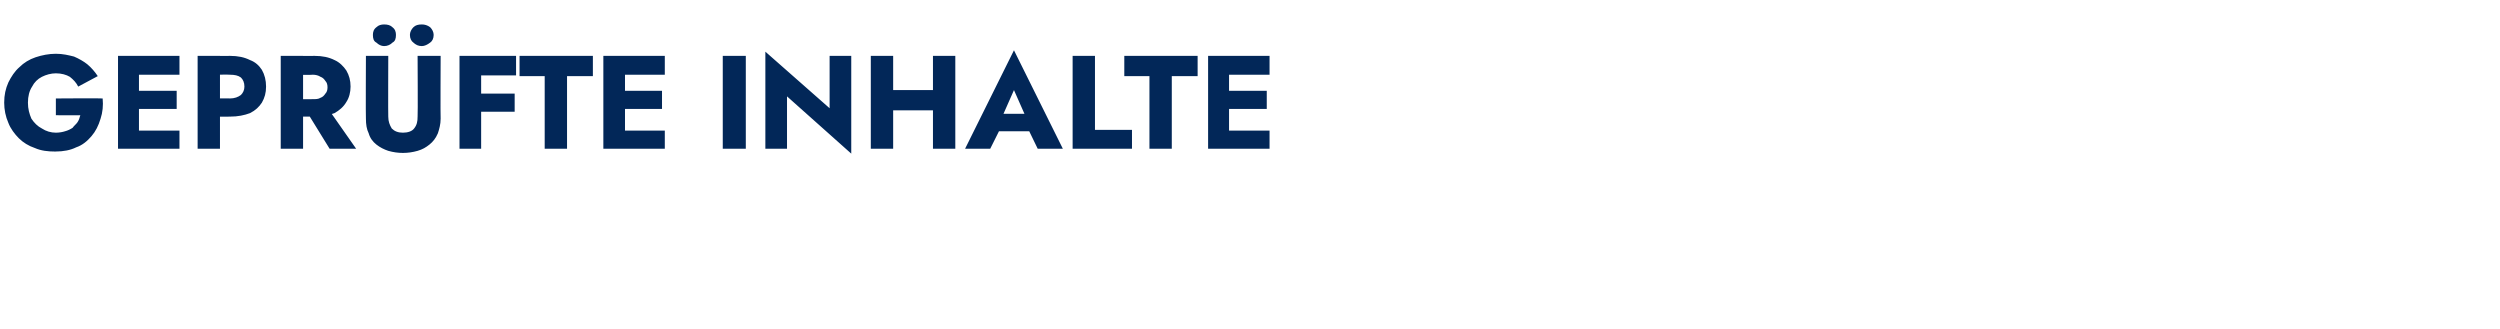 <?xml version="1.0" standalone="no"?><!DOCTYPE svg PUBLIC "-//W3C//DTD SVG 1.1//EN" "http://www.w3.org/Graphics/SVG/1.1/DTD/svg11.dtd"><svg xmlns="http://www.w3.org/2000/svg" version="1.1" width="358px" height="47.1px" viewBox="0 -1 358 47.1" style="top:-1px">  <desc>Gepr fte Inhalte</desc>  <defs/>  <g id="Polygon1141516">    <path d="M 8 15.5 C 8 15.5 11.53 15.52 11.5 15.5 C 11.4 15.9 11.3 16.2 11.1 16.5 C 10.9 16.8 10.6 17 10.4 17.3 C 10.1 17.5 9.7 17.7 9.3 17.8 C 9 17.9 8.5 18 8 18 C 7.3 18 6.6 17.8 6 17.4 C 5.4 17.1 4.9 16.6 4.5 16 C 4.2 15.3 4 14.6 4 13.7 C 4 12.8 4.2 12 4.6 11.4 C 4.9 10.8 5.4 10.3 6 10 C 6.6 9.7 7.3 9.5 8 9.5 C 8.8 9.5 9.5 9.7 10 10 C 10.5 10.4 10.9 10.8 11.2 11.4 C 11.2 11.4 14 9.9 14 9.9 C 13.6 9.3 13.1 8.7 12.5 8.2 C 12 7.8 11.3 7.4 10.6 7.1 C 9.8 6.9 9 6.7 8 6.7 C 7 6.7 6 6.9 5.1 7.2 C 4.2 7.5 3.4 8 2.8 8.6 C 2.1 9.2 1.6 10 1.2 10.8 C 0.8 11.7 0.6 12.6 0.6 13.7 C 0.6 14.7 0.8 15.7 1.2 16.6 C 1.5 17.4 2.1 18.2 2.7 18.8 C 3.3 19.4 4.1 19.9 5 20.2 C 5.9 20.6 6.9 20.7 7.9 20.7 C 9.1 20.7 10.1 20.5 10.9 20.1 C 11.8 19.8 12.5 19.2 13.1 18.5 C 13.7 17.8 14.1 17 14.4 16 C 14.7 15.1 14.8 14.1 14.7 13.1 C 14.72 13.05 8 13.1 8 13.1 L 8 15.5 Z M 19 20.3 L 25.7 20.3 L 25.7 17.7 L 19 17.7 L 19 20.3 Z M 19 9.7 L 25.7 9.7 L 25.7 7 L 19 7 L 19 9.7 Z M 19 14.6 L 25.3 14.6 L 25.3 12 L 19 12 L 19 14.6 Z M 16.9 7 L 16.9 20.3 L 19.9 20.3 L 19.9 7 L 16.9 7 Z M 28.3 7 L 28.3 20.3 L 31.5 20.3 L 31.5 7 L 28.3 7 Z M 30.3 9.7 C 30.3 9.7 32.95 9.67 32.9 9.7 C 33.6 9.7 34.1 9.8 34.5 10.1 C 34.8 10.4 35 10.8 35 11.4 C 35 11.9 34.8 12.3 34.5 12.6 C 34.1 12.9 33.6 13.1 32.9 13.1 C 32.95 13.07 30.3 13.1 30.3 13.1 L 30.3 15.7 C 30.3 15.7 32.95 15.71 32.9 15.7 C 34.1 15.7 35 15.5 35.8 15.2 C 36.6 14.8 37.1 14.3 37.5 13.7 C 37.9 13 38.1 12.3 38.1 11.4 C 38.1 10.5 37.9 9.7 37.5 9 C 37.1 8.4 36.6 7.9 35.8 7.6 C 35 7.2 34.1 7 32.9 7 C 32.95 7.03 30.3 7 30.3 7 L 30.3 9.7 Z M 43.5 14.3 L 47.2 20.3 L 51 20.3 L 46.8 14.3 L 43.5 14.3 Z M 40.2 7 L 40.2 20.3 L 43.4 20.3 L 43.4 7 L 40.2 7 Z M 42.2 9.7 C 42.2 9.7 44.78 9.75 44.8 9.7 C 45.2 9.7 45.6 9.8 45.9 10 C 46.2 10.1 46.4 10.3 46.6 10.6 C 46.8 10.8 46.9 11.1 46.9 11.5 C 46.9 11.9 46.8 12.2 46.6 12.4 C 46.4 12.7 46.2 12.9 45.9 13 C 45.6 13.2 45.2 13.2 44.8 13.2 C 44.78 13.22 42.2 13.2 42.2 13.2 L 42.2 15.7 C 42.2 15.7 45.01 15.71 45 15.7 C 46.2 15.7 47.1 15.5 47.9 15.2 C 48.6 14.8 49.2 14.3 49.6 13.6 C 50 13 50.2 12.2 50.2 11.4 C 50.2 10.5 50 9.8 49.6 9.1 C 49.2 8.5 48.6 7.9 47.9 7.6 C 47.1 7.2 46.2 7 45 7 C 45.01 7.03 42.2 7 42.2 7 L 42.2 9.7 Z M 52.4 7 C 52.4 7 52.36 15.96 52.4 16 C 52.4 16.8 52.5 17.5 52.8 18.1 C 53 18.8 53.4 19.3 53.9 19.7 C 54.4 20.1 55 20.4 55.6 20.6 C 56.3 20.8 57 20.9 57.7 20.9 C 58.4 20.9 59.1 20.8 59.8 20.6 C 60.5 20.4 61 20.1 61.5 19.7 C 62 19.3 62.4 18.8 62.7 18.1 C 62.9 17.5 63.1 16.8 63.1 16 C 63.06 15.96 63.1 7 63.1 7 L 59.8 7 C 59.8 7 59.85 15.73 59.8 15.7 C 59.8 16.4 59.7 16.9 59.3 17.4 C 59 17.8 58.4 18 57.7 18 C 57 18 56.5 17.8 56.1 17.4 C 55.8 16.9 55.6 16.4 55.6 15.7 C 55.57 15.73 55.6 7 55.6 7 L 52.4 7 Z M 58.7 4 C 58.7 4.5 58.9 4.9 59.2 5.1 C 59.5 5.4 59.9 5.6 60.4 5.6 C 60.8 5.6 61.2 5.4 61.6 5.1 C 61.9 4.9 62.1 4.5 62.1 4 C 62.1 3.6 61.9 3.2 61.6 2.9 C 61.2 2.6 60.8 2.5 60.4 2.5 C 59.9 2.5 59.5 2.6 59.2 2.9 C 58.9 3.2 58.7 3.6 58.7 4 Z M 53.4 4 C 53.4 4.5 53.5 4.9 53.9 5.1 C 54.2 5.4 54.6 5.6 55 5.6 C 55.5 5.6 55.9 5.4 56.2 5.1 C 56.6 4.9 56.7 4.5 56.7 4 C 56.7 3.6 56.6 3.2 56.2 2.9 C 55.9 2.6 55.5 2.5 55 2.5 C 54.6 2.5 54.2 2.6 53.9 2.9 C 53.5 3.2 53.4 3.6 53.4 4 Z M 67.9 9.8 L 73.9 9.8 L 73.9 7 L 67.9 7 L 67.9 9.8 Z M 67.9 15 L 73.7 15 L 73.7 12.4 L 67.9 12.4 L 67.9 15 Z M 65.8 7 L 65.8 20.3 L 68.9 20.3 L 68.9 7 L 65.8 7 Z M 74.4 9.9 L 78 9.9 L 78 20.3 L 81.2 20.3 L 81.2 9.9 L 84.9 9.9 L 84.9 7 L 74.4 7 L 74.4 9.9 Z M 88.5 20.3 L 95.2 20.3 L 95.2 17.7 L 88.5 17.7 L 88.5 20.3 Z M 88.5 9.7 L 95.2 9.7 L 95.2 7 L 88.5 7 L 88.5 9.7 Z M 88.5 14.6 L 94.8 14.6 L 94.8 12 L 88.5 12 L 88.5 14.6 Z M 86.4 7 L 86.4 20.3 L 89.5 20.3 L 89.5 7 L 86.4 7 Z M 103.5 7 L 103.5 20.3 L 106.8 20.3 L 106.8 7 L 103.5 7 Z M 118.8 7 L 118.8 14.5 L 109.6 6.4 L 109.6 20.3 L 112.7 20.3 L 112.7 12.8 L 121.9 21 L 121.9 7 L 118.8 7 Z M 125.6 14.8 L 135.6 14.8 L 135.6 11.9 L 125.6 11.9 L 125.6 14.8 Z M 133.6 7 L 133.6 20.3 L 136.8 20.3 L 136.8 7 L 133.6 7 Z M 124.7 7 L 124.7 20.3 L 127.9 20.3 L 127.9 7 L 124.7 7 Z M 141.7 17.8 L 148.7 17.8 L 148.5 15.3 L 141.9 15.3 L 141.7 17.8 Z M 145.2 11.9 L 147.1 16.2 L 147 17 L 148.6 20.3 L 152.2 20.3 L 145.2 6.2 L 138.2 20.3 L 141.8 20.3 L 143.5 16.9 L 143.3 16.2 L 145.2 11.9 Z M 153.6 7 L 153.6 20.3 L 162.1 20.3 L 162.1 17.6 L 156.8 17.6 L 156.8 7 L 153.6 7 Z M 161 9.9 L 164.6 9.9 L 164.6 20.3 L 167.8 20.3 L 167.8 9.9 L 171.5 9.9 L 171.5 7 L 161 7 L 161 9.9 Z M 175.1 20.3 L 181.8 20.3 L 181.8 17.7 L 175.1 17.7 L 175.1 20.3 Z M 175.1 9.7 L 181.8 9.7 L 181.8 7 L 175.1 7 L 175.1 9.7 Z M 175.1 14.6 L 181.4 14.6 L 181.4 12 L 175.1 12 L 175.1 14.6 Z M 173 7 L 173 20.3 L 176 20.3 L 176 7 L 173 7 Z " stroke="none" fill="#022758"/>  </g></svg>